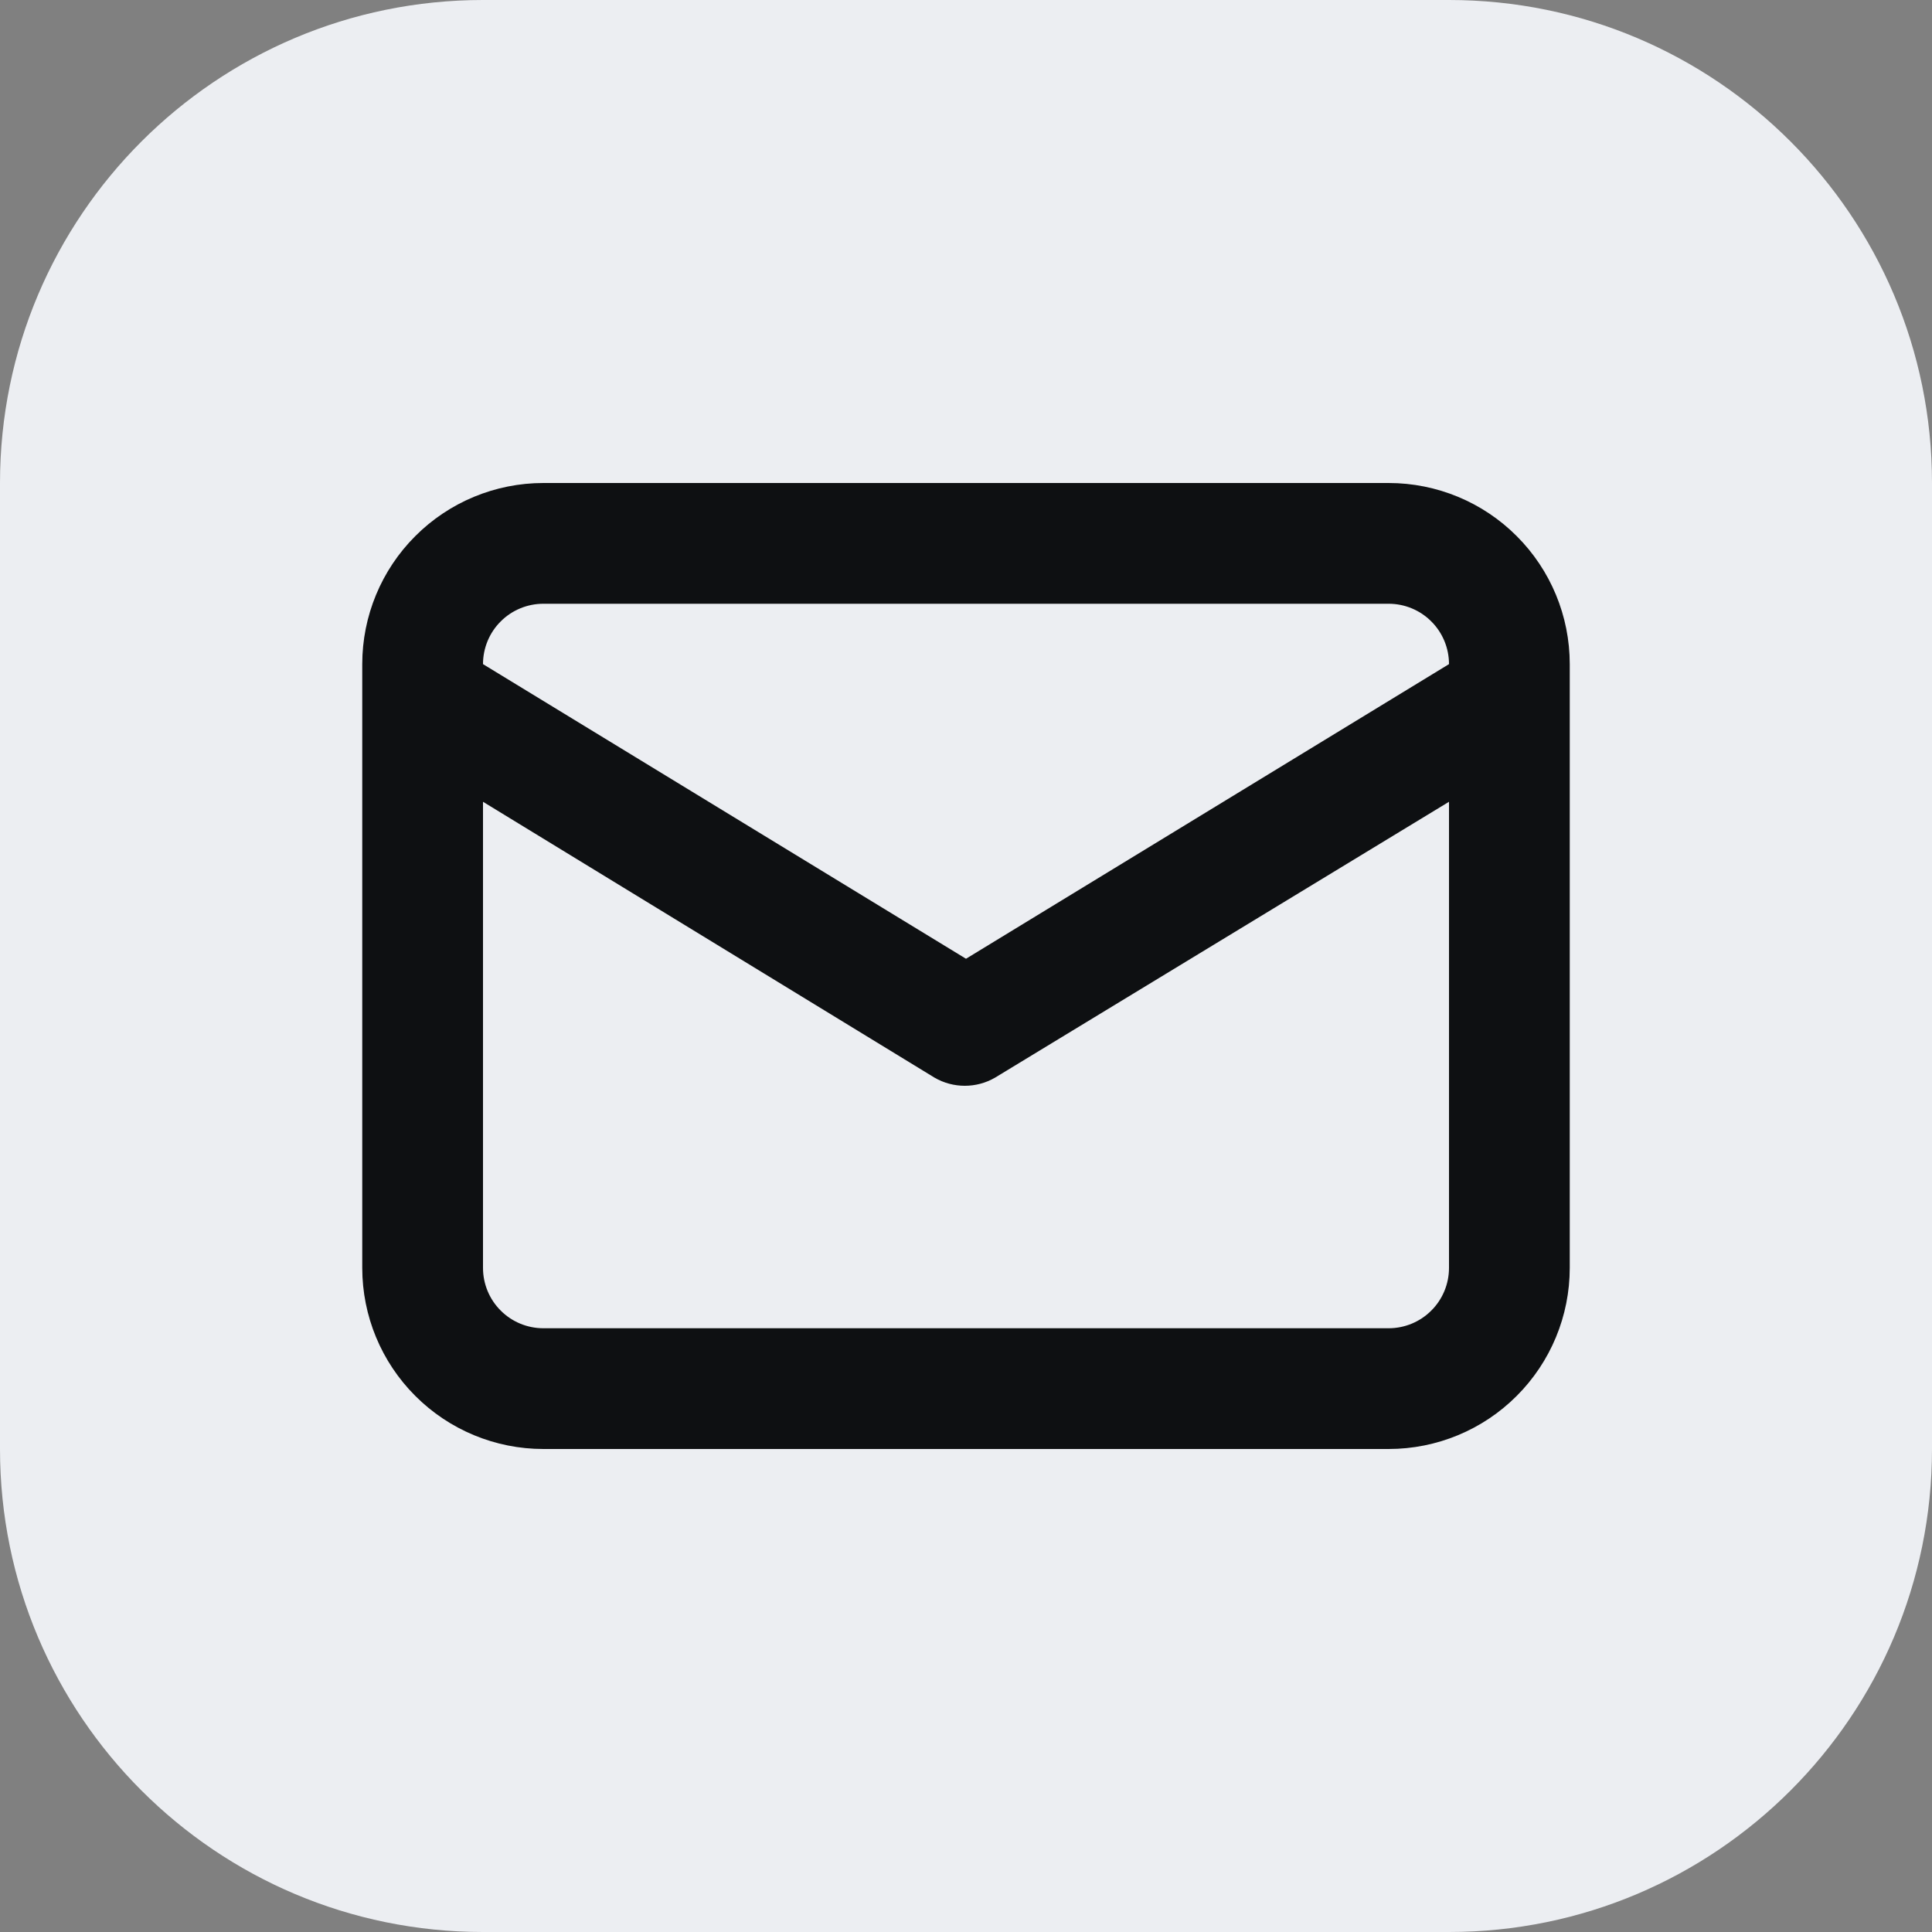 <?xml version="1.0" encoding="UTF-8"?> <svg xmlns="http://www.w3.org/2000/svg" width="32" height="32" viewBox="0 0 32 32" fill="none"><rect x="0" y="0" width="32" height="32" fill="#808080" stroke="none"/><path d="M0 8C0 3.582 3.582 0 8 0H24C28.418 0 32 3.582 32 8V24C32 28.418 28.418 32 24 32H8C3.582 32 0 28.418 0 24V8Z" fill="#ECEEF2"></path><path d="M23 8H9C8.204 8 7.441 8.316 6.879 8.879C6.316 9.441 6 10.204 6 11V21C6 21.796 6.316 22.559 6.879 23.121C7.441 23.684 8.204 24 9 24H23C23.796 24 24.559 23.684 25.121 23.121C25.684 22.559 26 21.796 26 21V11C26 10.204 25.684 9.441 25.121 8.879C24.559 8.316 23.796 8 23 8ZM9 10H23C23.265 10 23.52 10.105 23.707 10.293C23.895 10.48 24 10.735 24 11L16 15.88L8 11C8 10.735 8.105 10.48 8.293 10.293C8.48 10.105 8.735 10 9 10ZM24 21C24 21.265 23.895 21.52 23.707 21.707C23.52 21.895 23.265 22 23 22H9C8.735 22 8.48 21.895 8.293 21.707C8.105 21.52 8 21.265 8 21V13.28L15.48 17.85C15.632 17.938 15.805 17.984 15.98 17.984C16.155 17.984 16.328 17.938 16.48 17.85L24 13.28V21Z" fill="#0E1012"></path></svg> 
